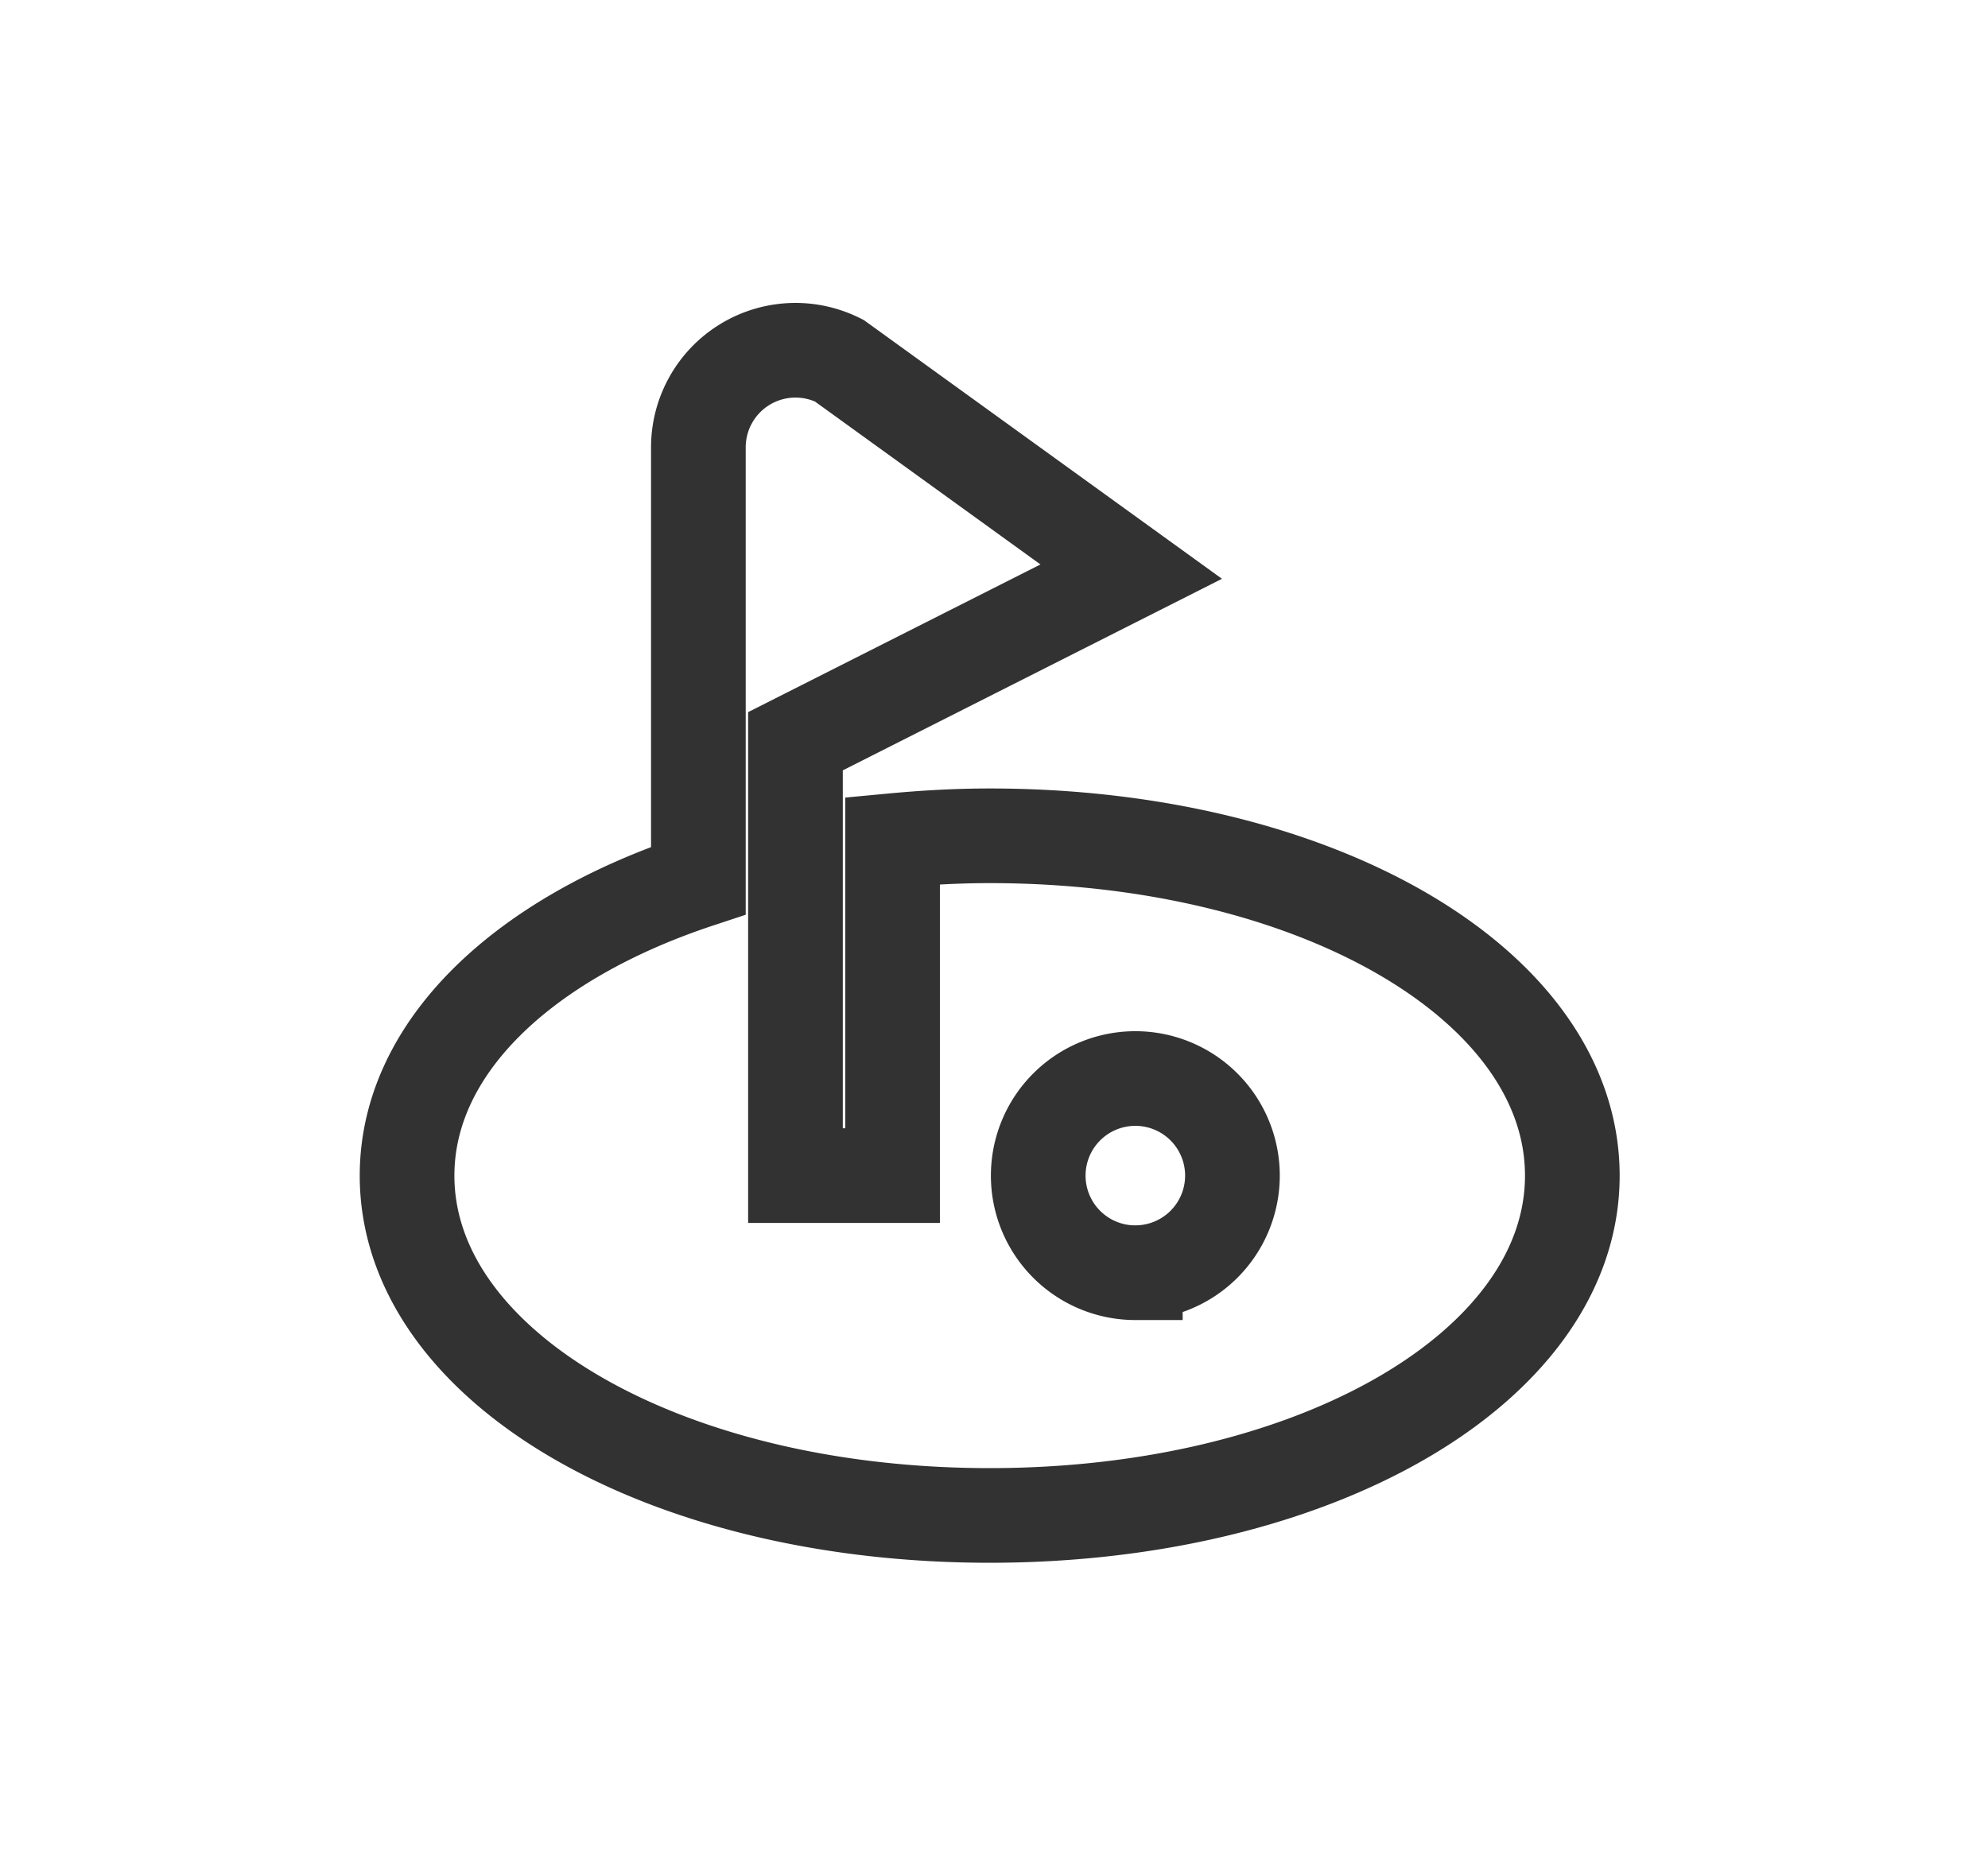 <svg xmlns="http://www.w3.org/2000/svg" width="105" height="99" viewBox="0 0 105 99">
  <g id="definition_img2" transform="translate(-421 -822)">
    <rect id="사각형_137" data-name="사각형 137" width="105" height="99" transform="translate(421 822)" fill="none"/>
    <path id="패스_271" data-name="패스 271" d="M748.815,603.7c-1.757,0-3.46.1-5.129.257v17.694h-5.129V598.705l17.733-8.96L740.866,578.6a5.129,5.129,0,0,0-7.437,4.584v22.88c-9.253,3.06-15.386,8.819-15.386,15.587,0,10.065,13.516,17.951,30.772,17.951s30.773-7.886,30.773-17.951S766.071,603.7,748.815,603.7Zm7.693,23.08a5.129,5.129,0,1,1,5.129-5.129A5.129,5.129,0,0,1,756.508,626.778Z" transform="translate(-275.543 262.451)" fill="none" stroke="#323232" stroke-width="5"/>
  </g>
</svg>
